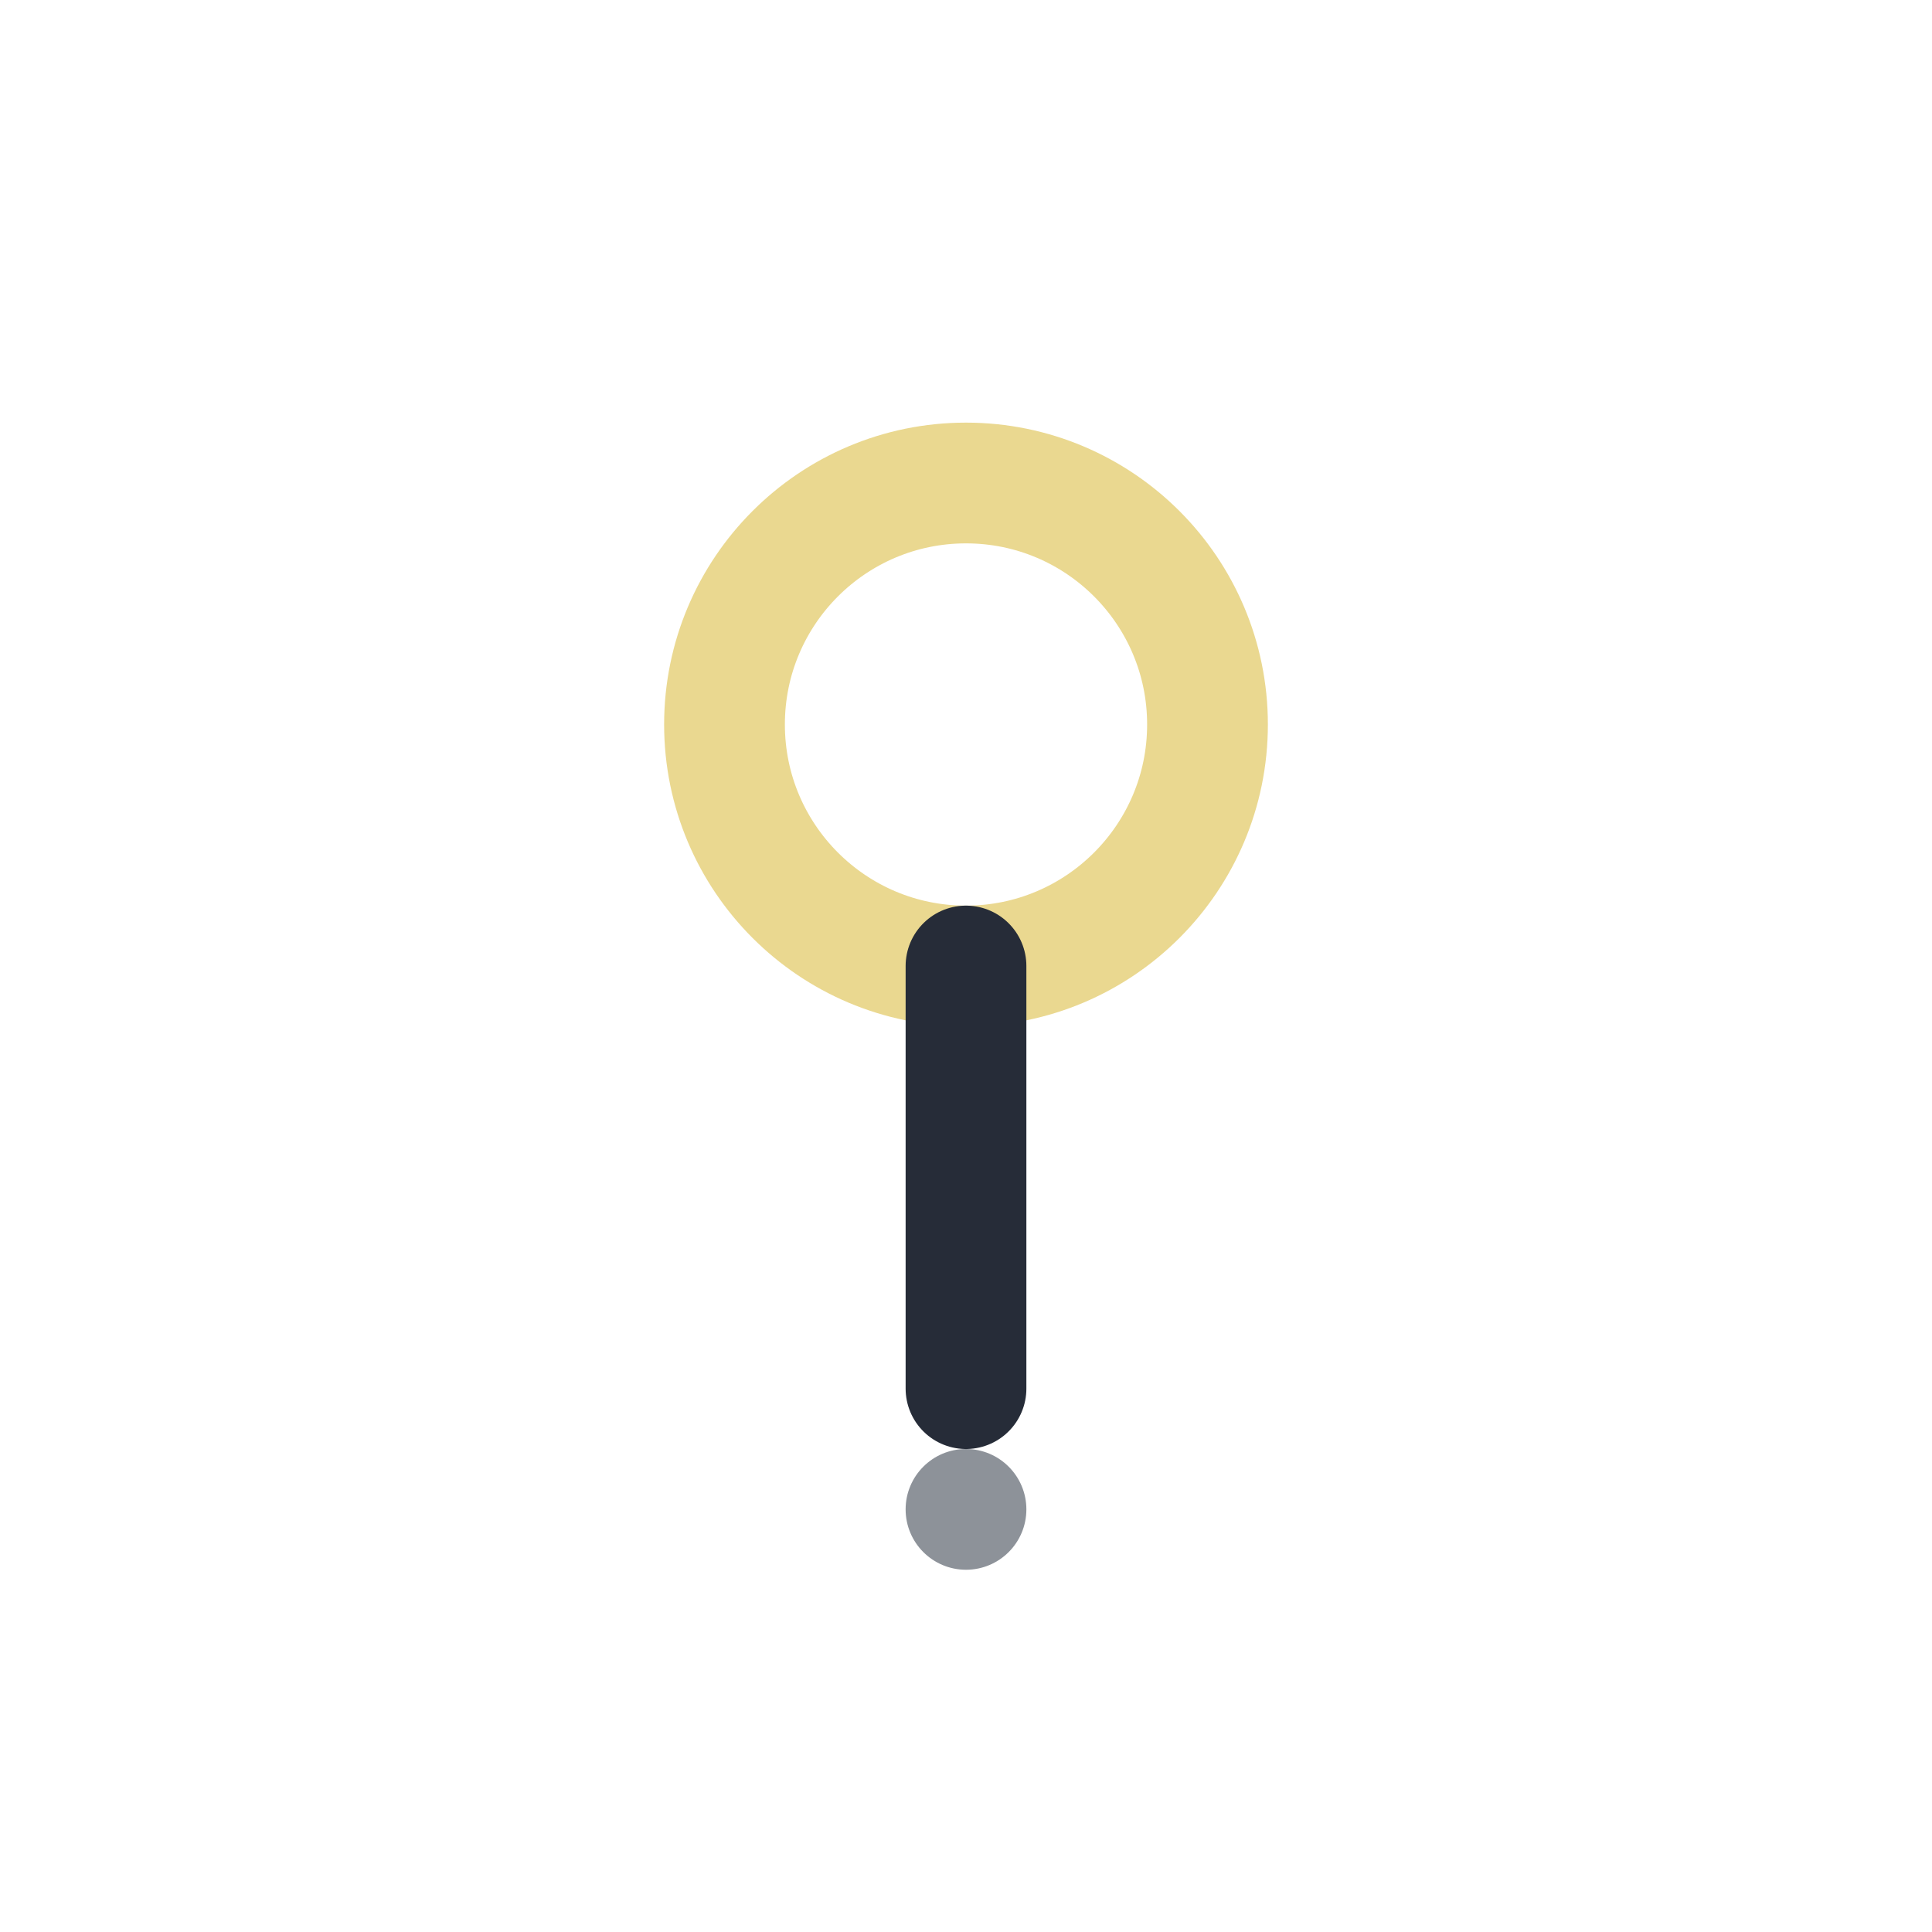<?xml version="1.0" encoding="UTF-8"?>
<svg xmlns="http://www.w3.org/2000/svg" width="32" height="32" viewBox="0 0 32 32"><circle cx="16" cy="12" r="4" fill="none" stroke="#EAD890" stroke-width="2"/><path d="M16 16v7" stroke="#262C38" stroke-width="2" stroke-linecap="round"/><circle cx="16" cy="25" r="1" fill="#8D9299"/></svg>